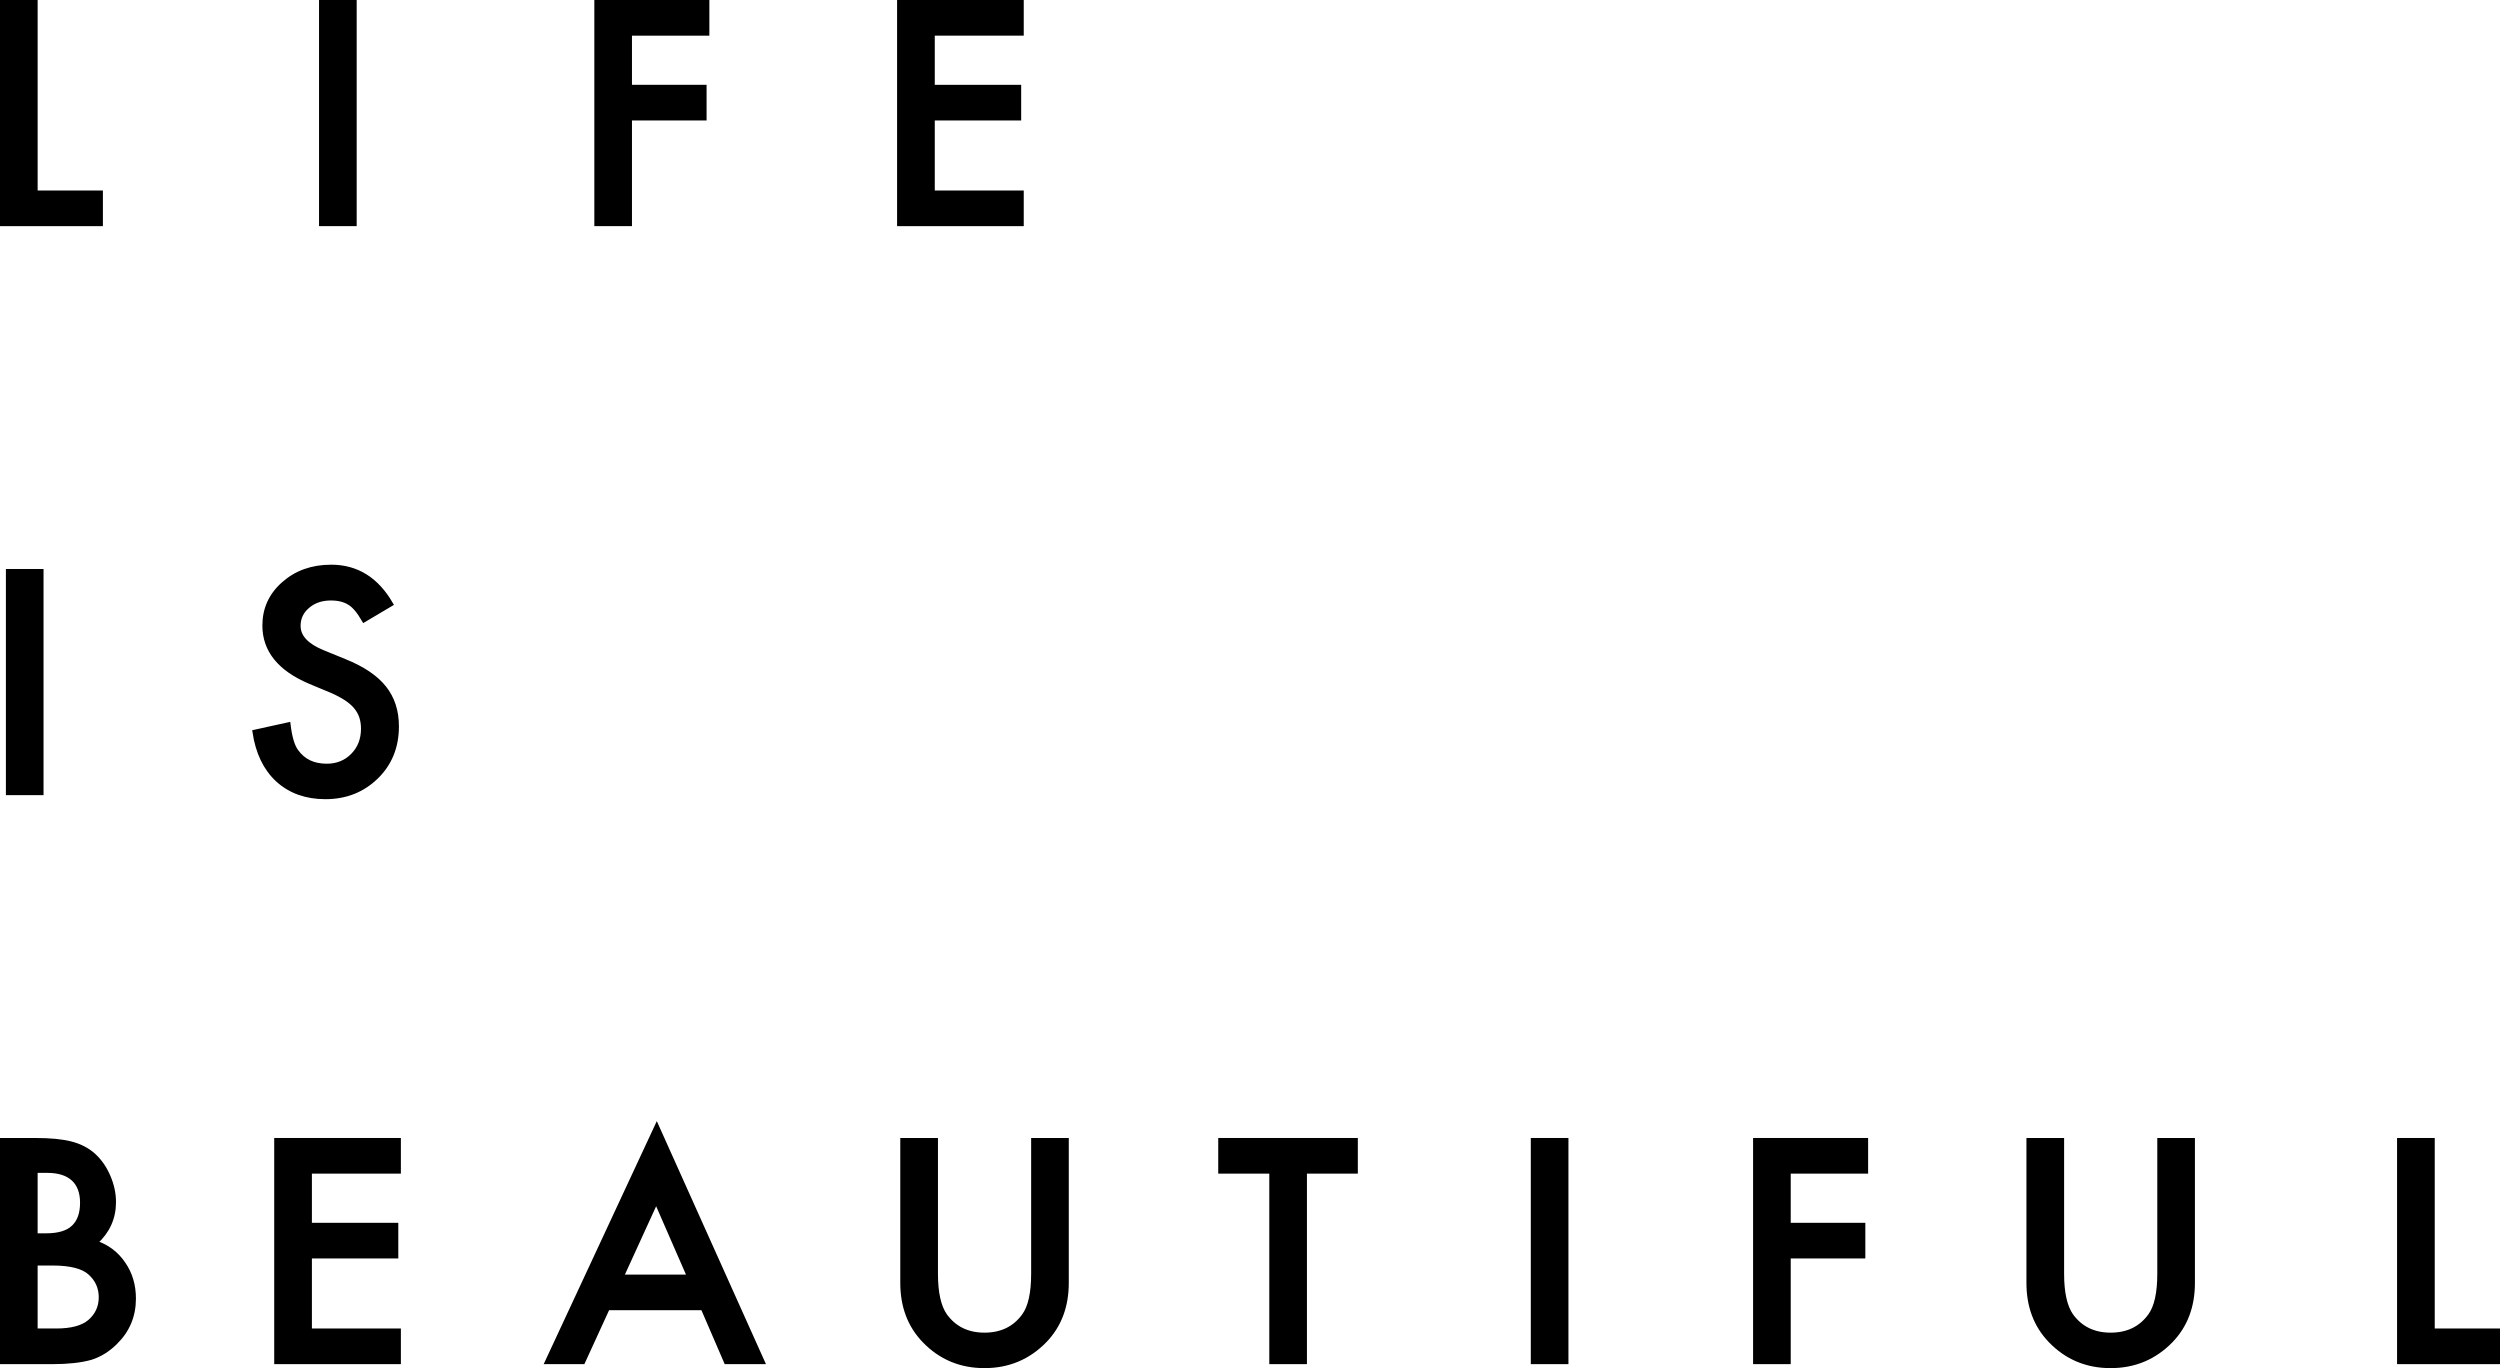 <?xml version="1.0" encoding="utf-8"?>
<!-- Generator: Adobe Illustrator 23.0.3, SVG Export Plug-In . SVG Version: 6.00 Build 0)  -->
<svg version="1.1" id="レイヤー_1" xmlns="http://www.w3.org/2000/svg" xmlns:xlink="http://www.w3.org/1999/xlink" x="0px"
	 y="0px" viewBox="0 0 601.81 329.35" style="enable-background:new 0 0 601.81 329.35;" xml:space="preserve">
<style type="text/css">
	.st0{fill:none;}
	.st1{stroke:#000000;stroke-miterlimit:10;}
</style>
<rect id="SVGID_3_" x="-299.92" y="-224.47" class="st0" width="1201.65" height="778.28"/>
<g>
	<path class="st1" d="M8.56,0.5v45.86h15.71v7.58H0.5V0.5H8.56z"/>
	<path class="st1" d="M85.36,0.5v53.44h-8.06V0.5H85.36z"/>
	<path class="st1" d="M170.25,8.08h-18.62v12.84h17.96v7.58h-17.96v25.44h-8.06V0.5h26.69V8.08z"/>
	<path class="st1" d="M245.94,8.08h-21.42v12.84h20.8v7.58h-20.8v17.86h21.42v7.58h-29.49V0.5h29.49V8.08z"/>
	<path class="st1" d="M9.98,137.47v53.44H1.92v-53.44H9.98z"/>
	<path class="st1" d="M94.15,145.43l-6.54,3.88c-1.22-2.12-2.39-3.51-3.5-4.15c-1.15-0.74-2.64-1.11-4.46-1.11
		c-2.24,0-4.1,0.63-5.57,1.9c-1.48,1.25-2.22,2.82-2.22,4.71c0,2.61,1.94,4.71,5.81,6.3l5.33,2.18c4.34,1.75,7.51,3.89,9.52,6.42
		c2.01,2.53,3.01,5.62,3.01,9.29c0,4.92-1.64,8.98-4.91,12.18c-3.3,3.23-7.4,4.85-12.29,4.85c-4.64,0-8.47-1.37-11.49-4.12
		c-2.98-2.75-4.83-6.61-5.57-11.59l8.17-1.8c0.37,3.14,1.02,5.31,1.94,6.51c1.66,2.31,4.08,3.46,7.27,3.46
		c2.51,0,4.6-0.84,6.26-2.53c1.66-1.68,2.49-3.82,2.49-6.4c0-1.04-0.14-1.99-0.43-2.86c-0.29-0.87-0.74-1.66-1.35-2.39
		c-0.61-0.73-1.4-1.41-2.37-2.04c-0.97-0.63-2.12-1.24-3.46-1.82l-5.16-2.15c-7.31-3.09-10.97-7.61-10.97-13.57
		c0-4.01,1.53-7.37,4.6-10.07c3.07-2.72,6.89-4.08,11.46-4.08C85.88,136.43,90.69,139.43,94.15,145.43z"/>
	<path class="st1" d="M0.5,327.88v-53.44h8.03c3.58,0,6.43,0.28,8.55,0.83c2.15,0.55,3.96,1.49,5.43,2.8
		c1.5,1.36,2.69,3.06,3.56,5.09c0.9,2.05,1.35,4.13,1.35,6.23c0,3.83-1.47,7.07-4.4,9.73c2.84,0.97,5.08,2.67,6.71,5.09
		c1.66,2.4,2.49,5.19,2.49,8.38c0,4.18-1.48,7.71-4.43,10.59c-1.78,1.78-3.77,3.01-5.99,3.7c-2.42,0.67-5.46,1-9.1,1H0.5z
		 M8.56,297.39h2.53c3,0,5.2-0.66,6.59-1.99c1.4-1.33,2.09-3.28,2.09-5.87c0-2.51-0.72-4.42-2.15-5.73
		c-1.43-1.3-3.51-1.96-6.23-1.96H8.56V297.39z M8.56,320.3h4.98c3.65,0,6.32-0.71,8.03-2.15c1.8-1.55,2.7-3.51,2.7-5.88
		c0-2.31-0.87-4.25-2.6-5.81c-1.68-1.55-4.7-2.32-9.03-2.32H8.56V320.3z"/>
	<path class="st1" d="M96,282.02H74.58v12.84h20.8v7.58h-20.8v17.86H96v7.58H66.51v-53.44H96V282.02z"/>
	<path class="st1" d="M169.18,314.9H146.3l-5.95,12.98h-8.69l26.44-56.8l25.51,56.8h-8.83L169.18,314.9z M165.89,307.32l-7.93-18.17
		l-8.31,18.17H165.89z"/>
	<path class="st1" d="M225.29,274.44v32.19c0,4.59,0.75,7.95,2.25,10.07c2.24,3.07,5.39,4.6,9.45,4.6c4.08,0,7.25-1.53,9.48-4.6
		c1.5-2.05,2.25-5.41,2.25-10.07v-32.19h8.06v34.4c0,5.63-1.75,10.27-5.26,13.91c-3.95,4.06-8.79,6.09-14.54,6.09
		c-5.75,0-10.58-2.03-14.5-6.09c-3.51-3.65-5.26-8.28-5.26-13.91v-34.4H225.29z"/>
	<path class="st1" d="M314.11,282.02v45.86h-8.06v-45.86h-12.29v-7.58h32.6v7.58H314.11z"/>
	<path class="st1" d="M377.06,274.44v53.44H369v-53.44H377.06z"/>
	<path class="st1" d="M449.19,282.02h-18.62v12.84h17.96v7.58h-17.96v25.44h-8.06v-53.44h26.69V282.02z"/>
	<path class="st1" d="M496.38,274.44v32.19c0,4.59,0.75,7.95,2.25,10.07c2.24,3.07,5.39,4.6,9.45,4.6c4.08,0,7.25-1.53,9.48-4.6
		c1.5-2.05,2.25-5.41,2.25-10.07v-32.19h8.06v34.4c0,5.63-1.75,10.27-5.26,13.91c-3.95,4.06-8.79,6.09-14.54,6.09
		c-5.75,0-10.58-2.03-14.5-6.09c-3.51-3.65-5.26-8.28-5.26-13.91v-34.4H496.38z"/>
	<path class="st1" d="M585.6,274.44v45.86h15.71v7.58h-23.78v-53.44H585.6z"/>
</g>
</svg>
